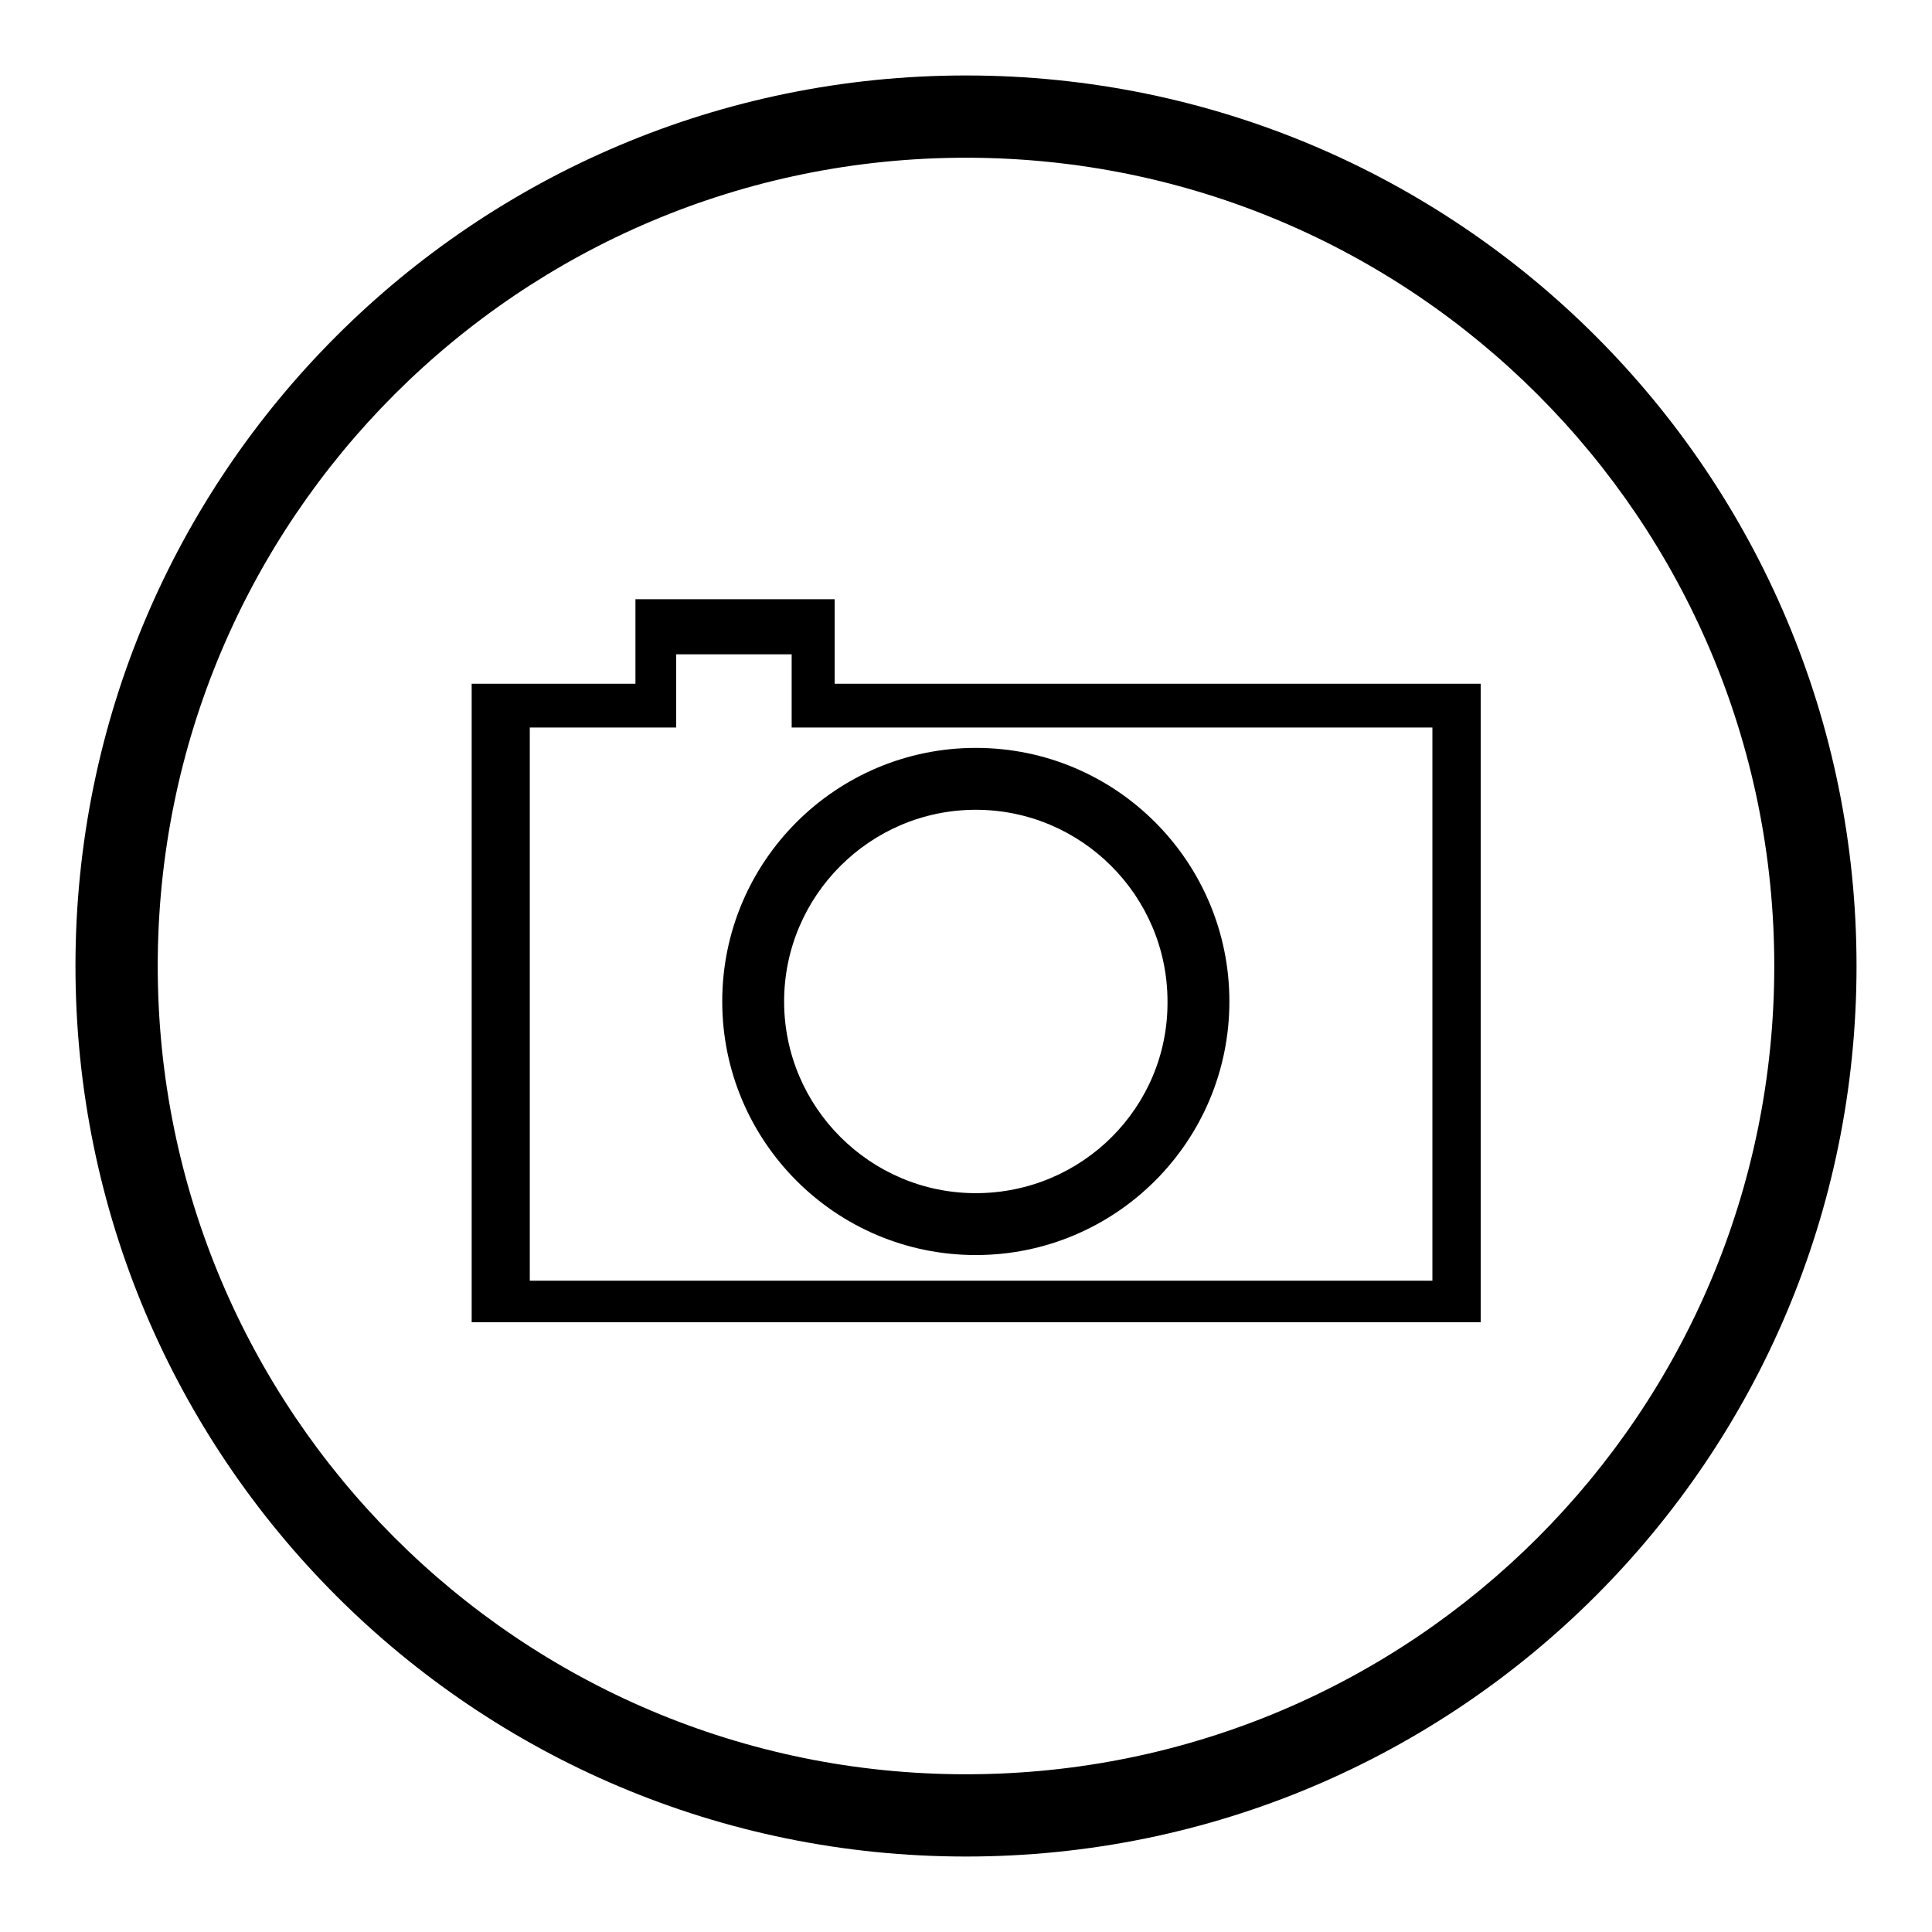 <?xml version="1.0" encoding="utf-8"?>
<!-- Svg Vector Icons : http://www.onlinewebfonts.com/icon -->
<!DOCTYPE svg PUBLIC "-//W3C//DTD SVG 1.1//EN" "http://www.w3.org/Graphics/SVG/1.1/DTD/svg11.dtd">
<svg version="1.1" xmlns="http://www.w3.org/2000/svg" xmlns:xlink="http://www.w3.org/1999/xlink" x="0px" y="0px" viewBox="0 0 256 256" enable-background="new 0 0 256 256" xml:space="preserve">
<g><g><path fill="#000000" d="M128,10C62.8,10,10,62.8,10,128c0,65.2,52.8,118,118,118c65.2,0,118-52.8,118-118C246,62.8,193.2,10,128,10z M128,235.1c-59.2,0-107.1-48-107.1-107.1S68.8,20.9,128,20.9c59.2,0,107.1,48,107.1,107.1C235.1,187.2,187.2,235.1,128,235.1z"/><path fill="#000000" d="M129.3,99.1c-18.5,0-33.6,15-33.6,33.6c0,18.5,15,33.6,33.6,33.6c18.5,0,33.6-15,33.6-33.6C162.9,114.2,147.9,99.1,129.3,99.1z M129.3,158.1c-14,0-25.4-11.4-25.4-25.4c0-14,11.4-25.4,25.4-25.4c14,0,25.4,11.4,25.4,25.4C154.8,146.7,143.4,158.1,129.3,158.1z"/><path fill="#000000" d="M110.6,90.6V79.4H84.2v11.2H62.5v84.6h133.7V90.6H110.6z M189.7,169.7H70.2V96.4h19.4v-9.7h15.3v9.7h84.9V169.7z"/></g></g>
</svg>